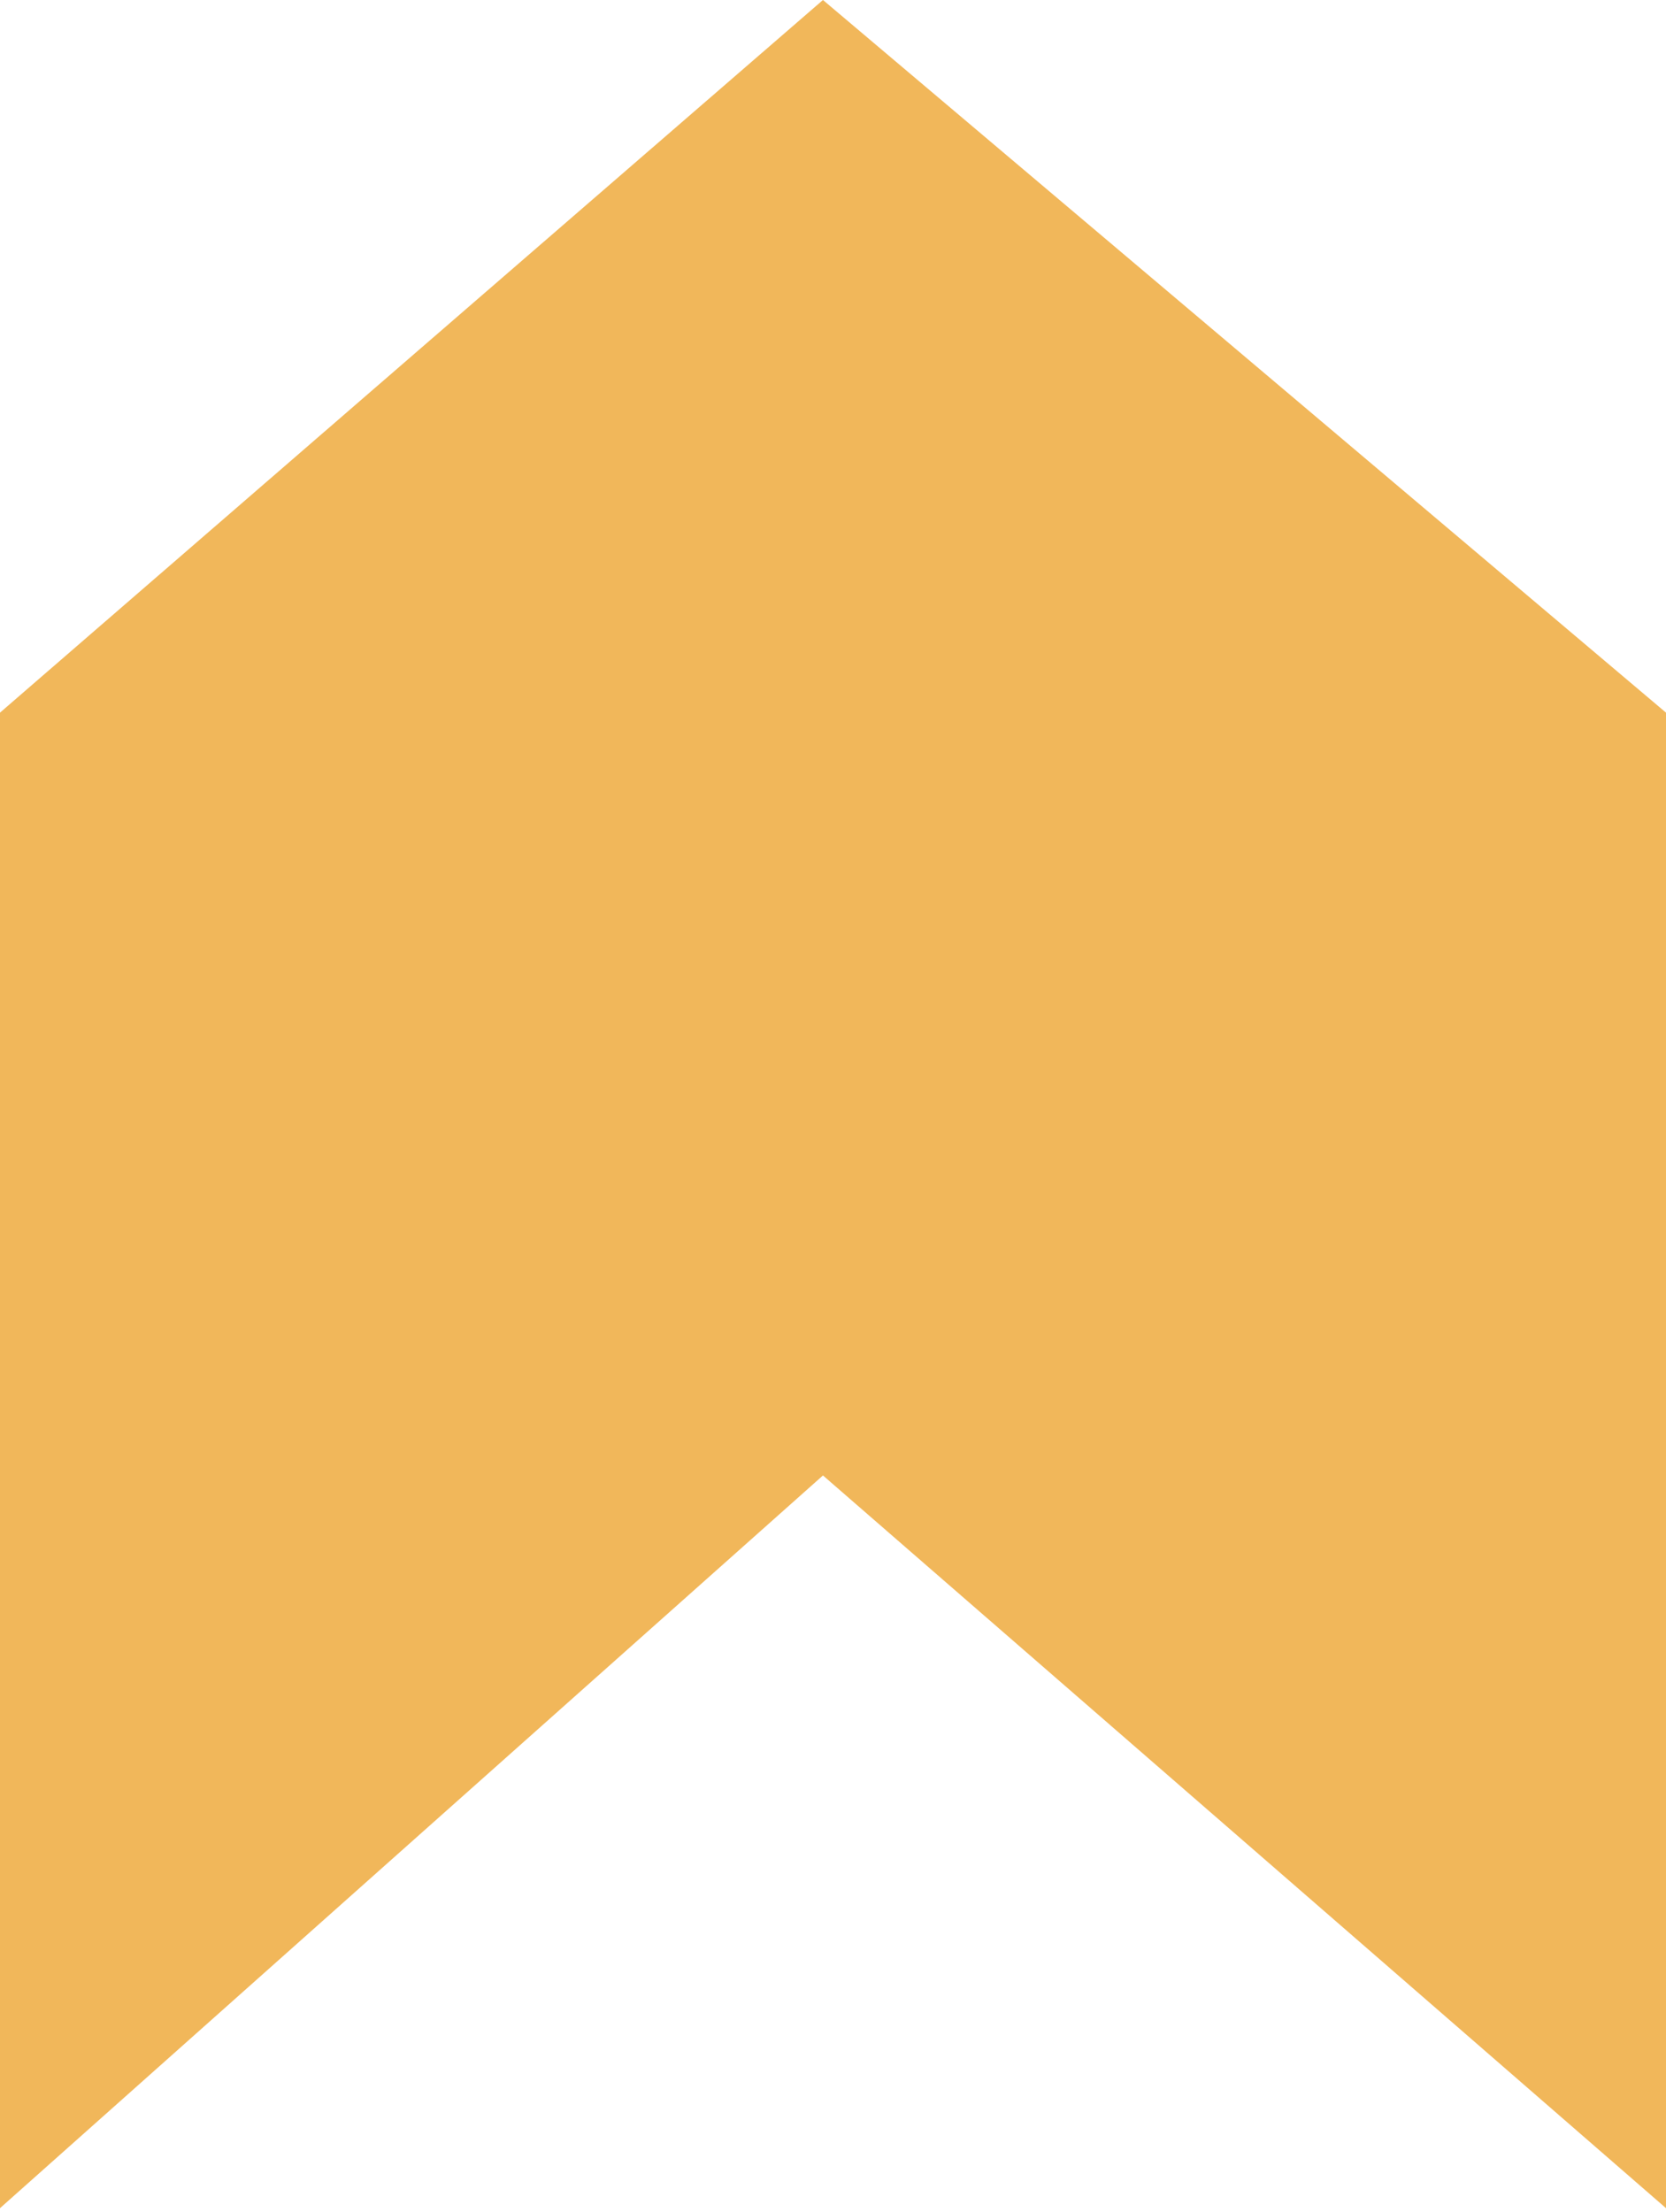 <?xml version="1.0" encoding="UTF-8"?> <svg xmlns="http://www.w3.org/2000/svg" width="400" height="531" viewBox="0 0 400 531" fill="none"> <path d="M194.266 350.482L5 518.975L5 173.369L197.629 6.58L395 173.405L395 519.151L200.87 350.443L197.551 347.558L194.266 350.482Z" fill="#F1B75A" stroke="#F1B75A" stroke-width="10"></path> </svg> 